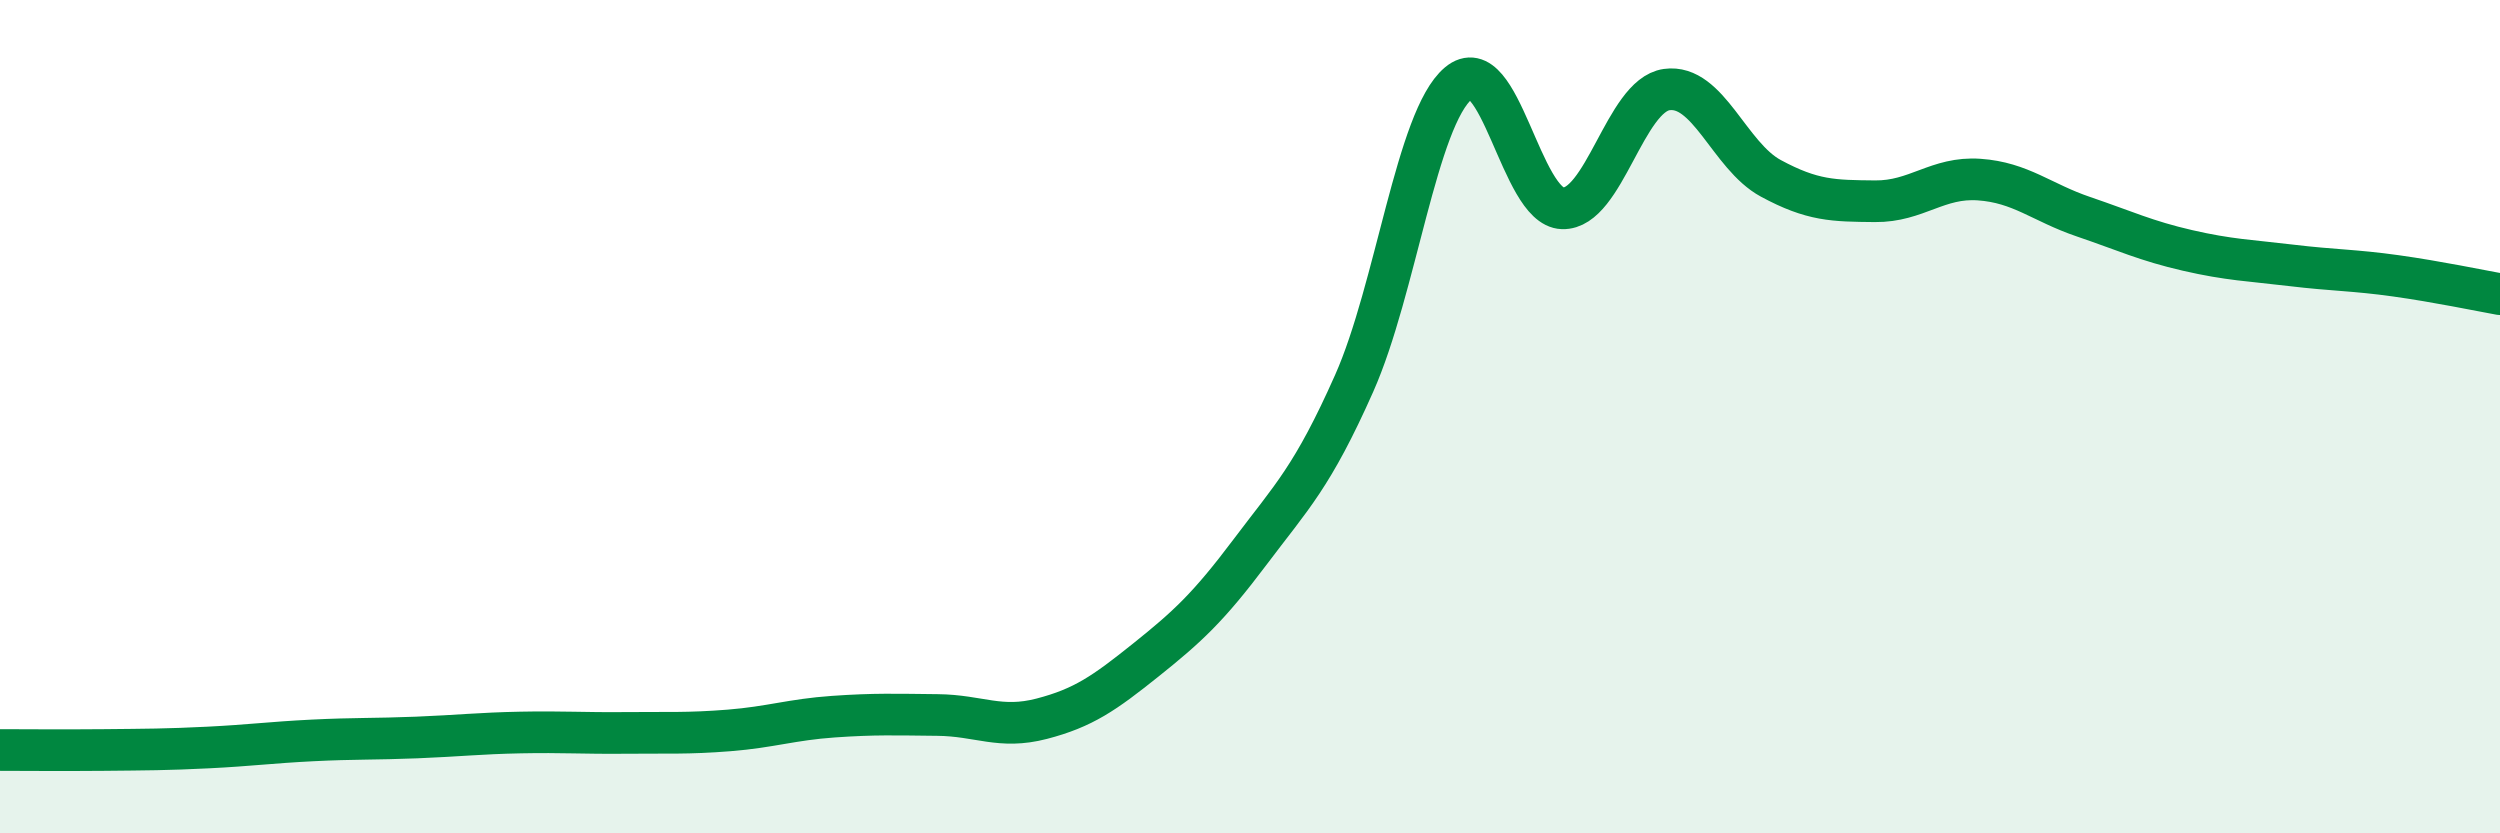 
    <svg width="60" height="20" viewBox="0 0 60 20" xmlns="http://www.w3.org/2000/svg">
      <path
        d="M 0,18 C 0.5,18 1.5,18.01 2.5,18 C 3.5,17.99 4,17.99 5,17.94 C 6,17.89 6.5,17.82 7.5,17.77 C 8.5,17.72 9,17.74 10,17.7 C 11,17.66 11.5,17.6 12.5,17.58 C 13.5,17.56 14,17.6 15,17.59 C 16,17.58 16.5,17.61 17.5,17.53 C 18.5,17.45 19,17.27 20,17.2 C 21,17.13 21.5,17.15 22.5,17.16 C 23.5,17.17 24,17.51 25,17.25 C 26,16.99 26.5,16.64 27.5,15.84 C 28.5,15.04 29,14.58 30,13.25 C 31,11.92 31.5,11.45 32.5,9.2 C 33.5,6.95 34,2.84 35,2 C 36,1.16 36.5,4.97 37.5,5 C 38.5,5.03 39,2.29 40,2.15 C 41,2.01 41.5,3.74 42.5,4.28 C 43.5,4.82 44,4.82 45,4.83 C 46,4.84 46.5,4.24 47.5,4.31 C 48.5,4.38 49,4.86 50,5.2 C 51,5.54 51.5,5.78 52.5,6.01 C 53.5,6.24 54,6.25 55,6.37 C 56,6.49 56.5,6.48 57.5,6.62 C 58.5,6.76 59.5,6.97 60,7.06L60 20L0 20Z"
        fill="#008740"
        opacity="0.1"
        stroke-linecap="round"
        stroke-linejoin="round"
      />
      <path
        d="M 0,18 C 0.5,18 1.5,18.01 2.5,18 C 3.5,17.99 4,17.99 5,17.94 C 6,17.89 6.5,17.82 7.5,17.77 C 8.5,17.72 9,17.74 10,17.7 C 11,17.66 11.5,17.6 12.5,17.58 C 13.5,17.56 14,17.6 15,17.59 C 16,17.58 16.5,17.61 17.5,17.53 C 18.5,17.45 19,17.27 20,17.2 C 21,17.13 21.5,17.15 22.5,17.16 C 23.5,17.17 24,17.51 25,17.25 C 26,16.99 26.5,16.64 27.5,15.84 C 28.5,15.04 29,14.58 30,13.25 C 31,11.92 31.5,11.45 32.5,9.2 C 33.5,6.95 34,2.84 35,2 C 36,1.16 36.5,4.97 37.5,5 C 38.5,5.03 39,2.29 40,2.15 C 41,2.01 41.5,3.74 42.5,4.28 C 43.5,4.82 44,4.82 45,4.83 C 46,4.84 46.5,4.24 47.5,4.31 C 48.5,4.38 49,4.86 50,5.2 C 51,5.54 51.5,5.78 52.5,6.01 C 53.5,6.24 54,6.25 55,6.37 C 56,6.49 56.5,6.48 57.5,6.62 C 58.5,6.76 59.5,6.97 60,7.06"
        stroke="#008740"
        stroke-width="1"
        fill="none"
        stroke-linecap="round"
        stroke-linejoin="round"
      />
    </svg>
  